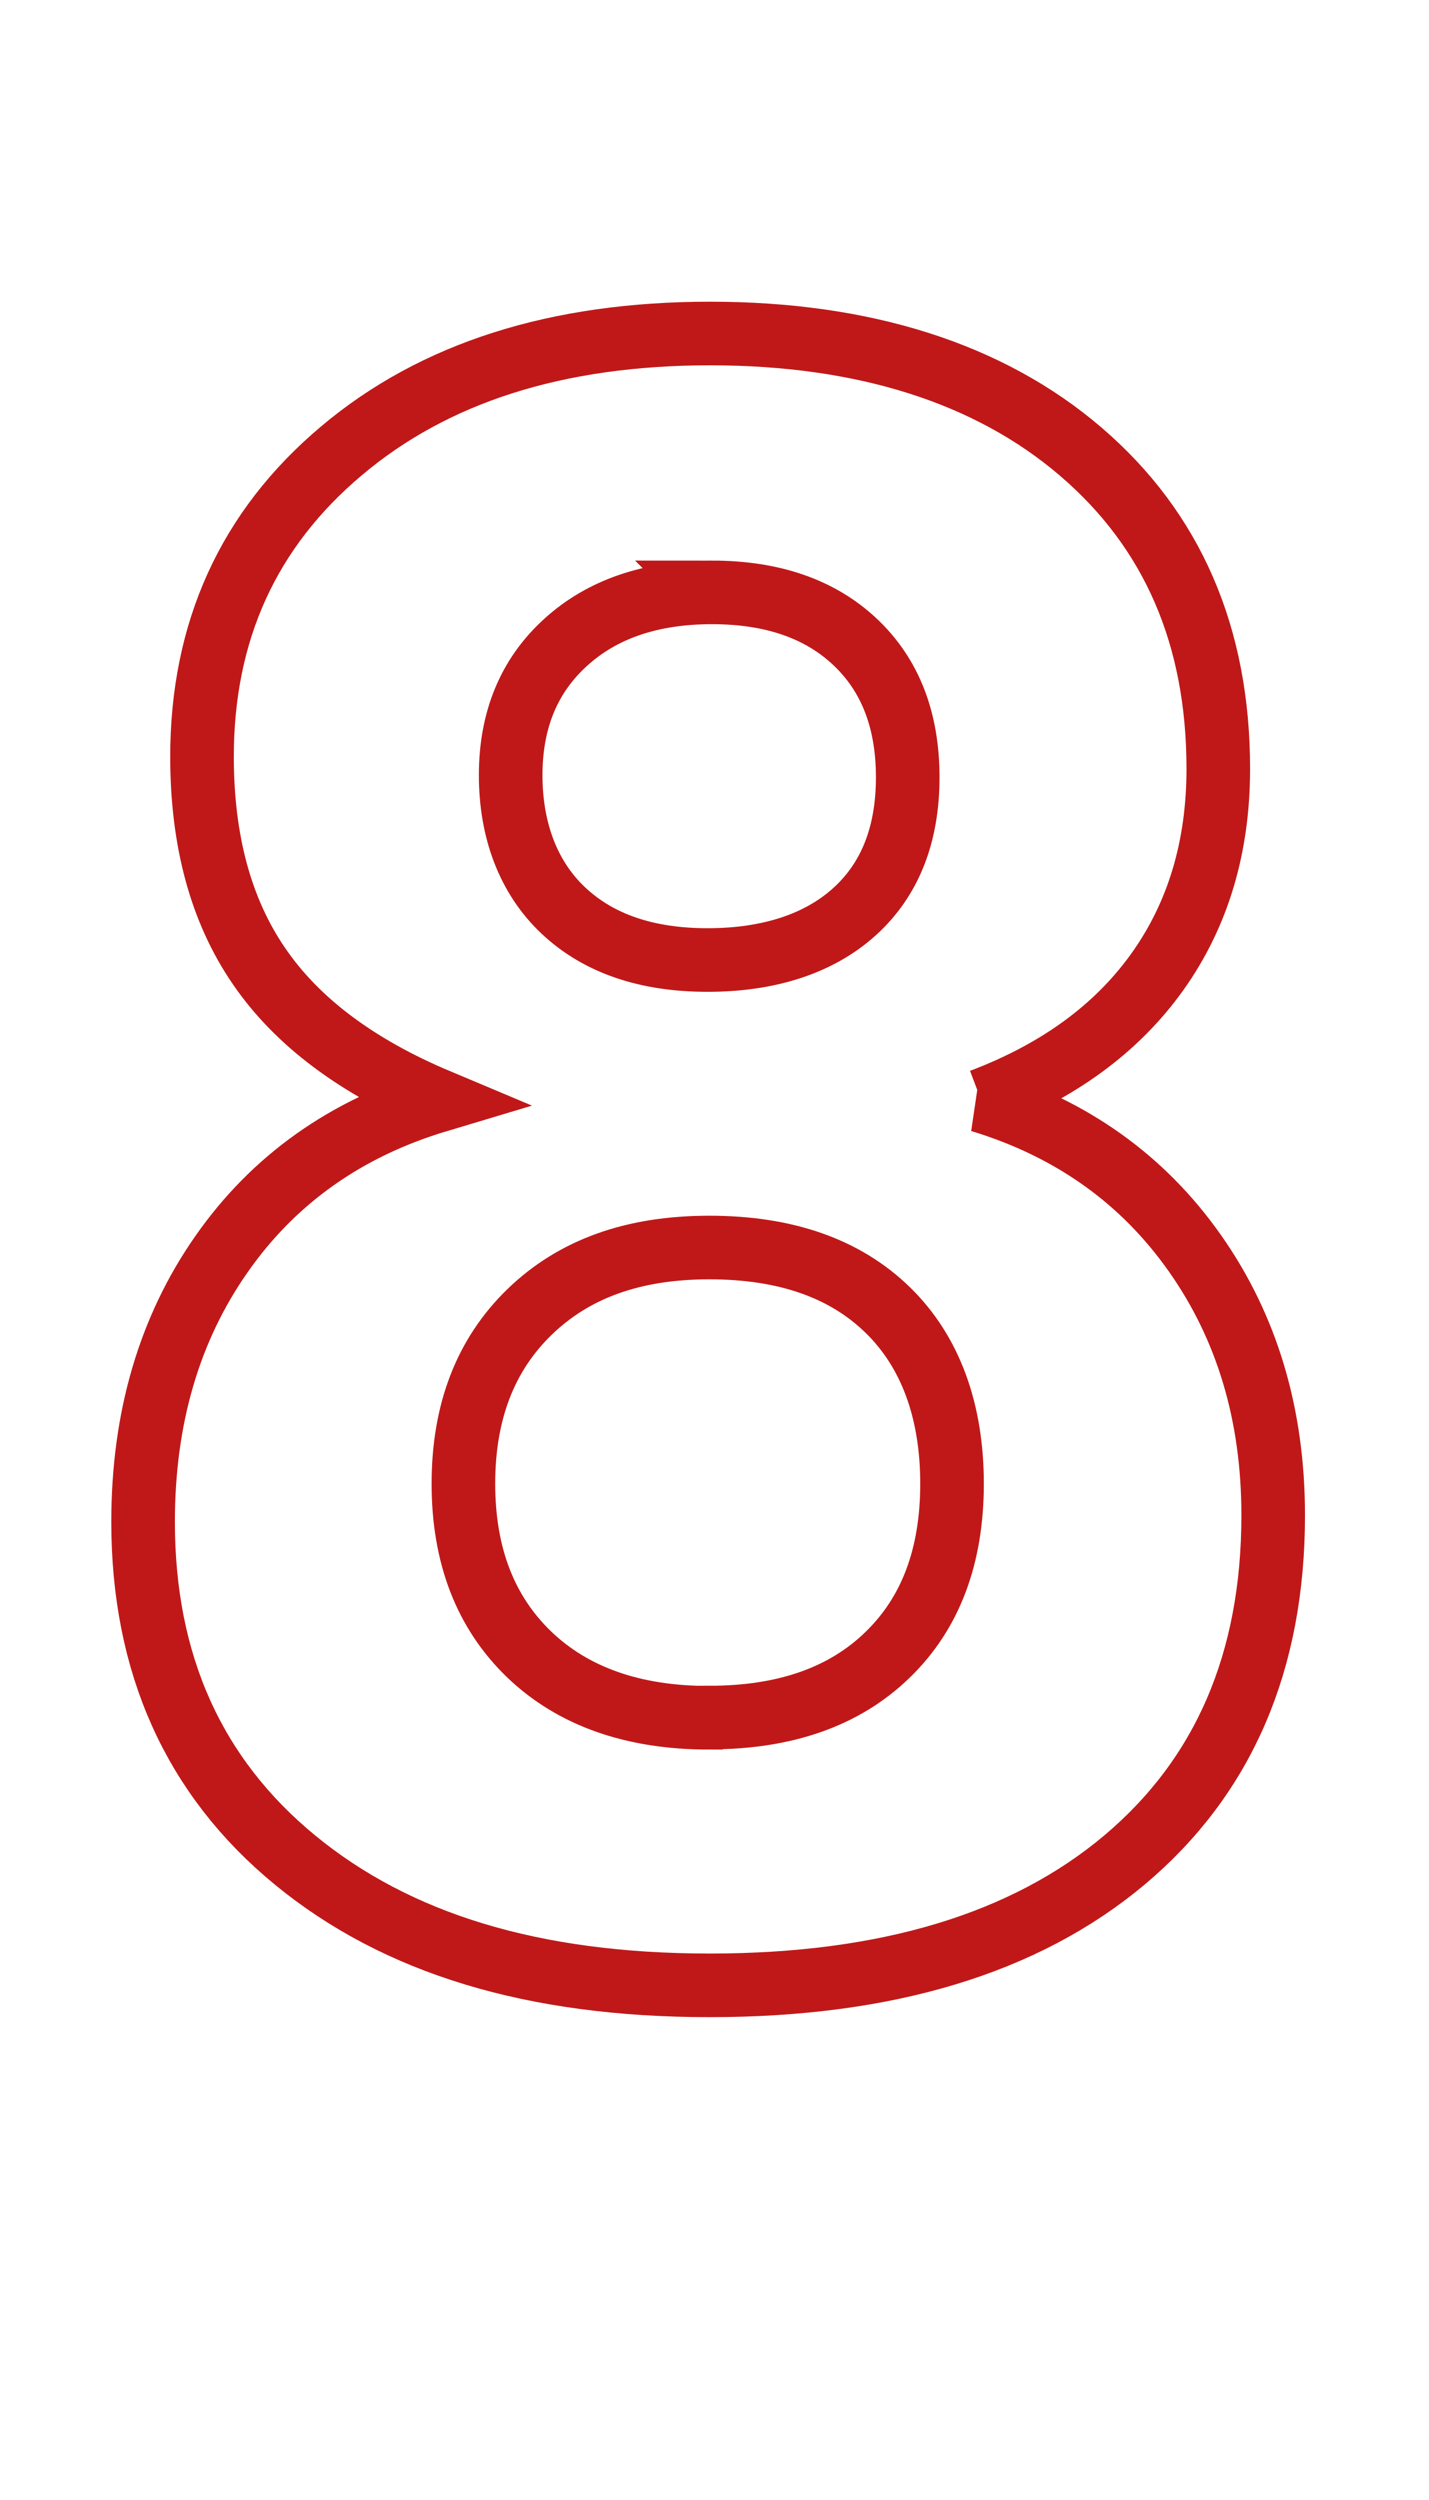 <svg xmlns="http://www.w3.org/2000/svg" id="Ebene_2" data-name="Ebene 2" viewBox="0 0 67.41 117.92"><g id="Ebene_1-2" data-name="Ebene 1"><path d="M46.25,51.91c4.28,1.3,7.65,3.7,10.11,7.19,2.46,3.49,3.7,7.61,3.7,12.37,0,6.91-2.34,12.33-7.03,16.27-4.69,3.93-11.21,5.9-19.55,5.9s-14.76-1.97-19.55-5.9c-4.79-3.93-7.18-9.26-7.18-15.96,0-4.89,1.23-9.1,3.7-12.63,2.46-3.52,5.87-5.94,10.21-7.24-3.83-1.61-6.65-3.72-8.44-6.34-1.8-2.62-2.69-5.91-2.69-9.88,0-5.92,2.19-10.73,6.57-14.42,4.38-3.7,10.18-5.54,17.4-5.54s13.15,1.86,17.48,5.57c4.33,3.71,6.49,8.7,6.49,14.96,0,3.7-.96,6.89-2.87,9.57-1.92,2.69-4.69,4.71-8.31,6.08ZM33.47,81.01c3.56,0,6.36-.98,8.39-2.95,2.04-1.97,3.05-4.66,3.05-8.08s-1.01-6.22-3.03-8.19c-2.02-1.97-4.82-2.95-8.42-2.95s-6.38,1.01-8.47,3.03-3.13,4.72-3.13,8.11,1.04,6.07,3.11,8.06c2.07,1.98,4.9,2.98,8.49,2.98ZM33.58,27.94c-2.87,0-5.18.79-6.9,2.36-1.73,1.57-2.59,3.66-2.59,6.26s.83,4.83,2.49,6.39c1.66,1.56,3.93,2.33,6.8,2.33s5.25-.76,6.93-2.28c1.68-1.52,2.51-3.64,2.51-6.34s-.83-4.83-2.49-6.39c-1.66-1.56-3.91-2.33-6.75-2.33Z" style="fill: none; stroke: #c01818; stroke-width: 3px;"></path></g></svg>
